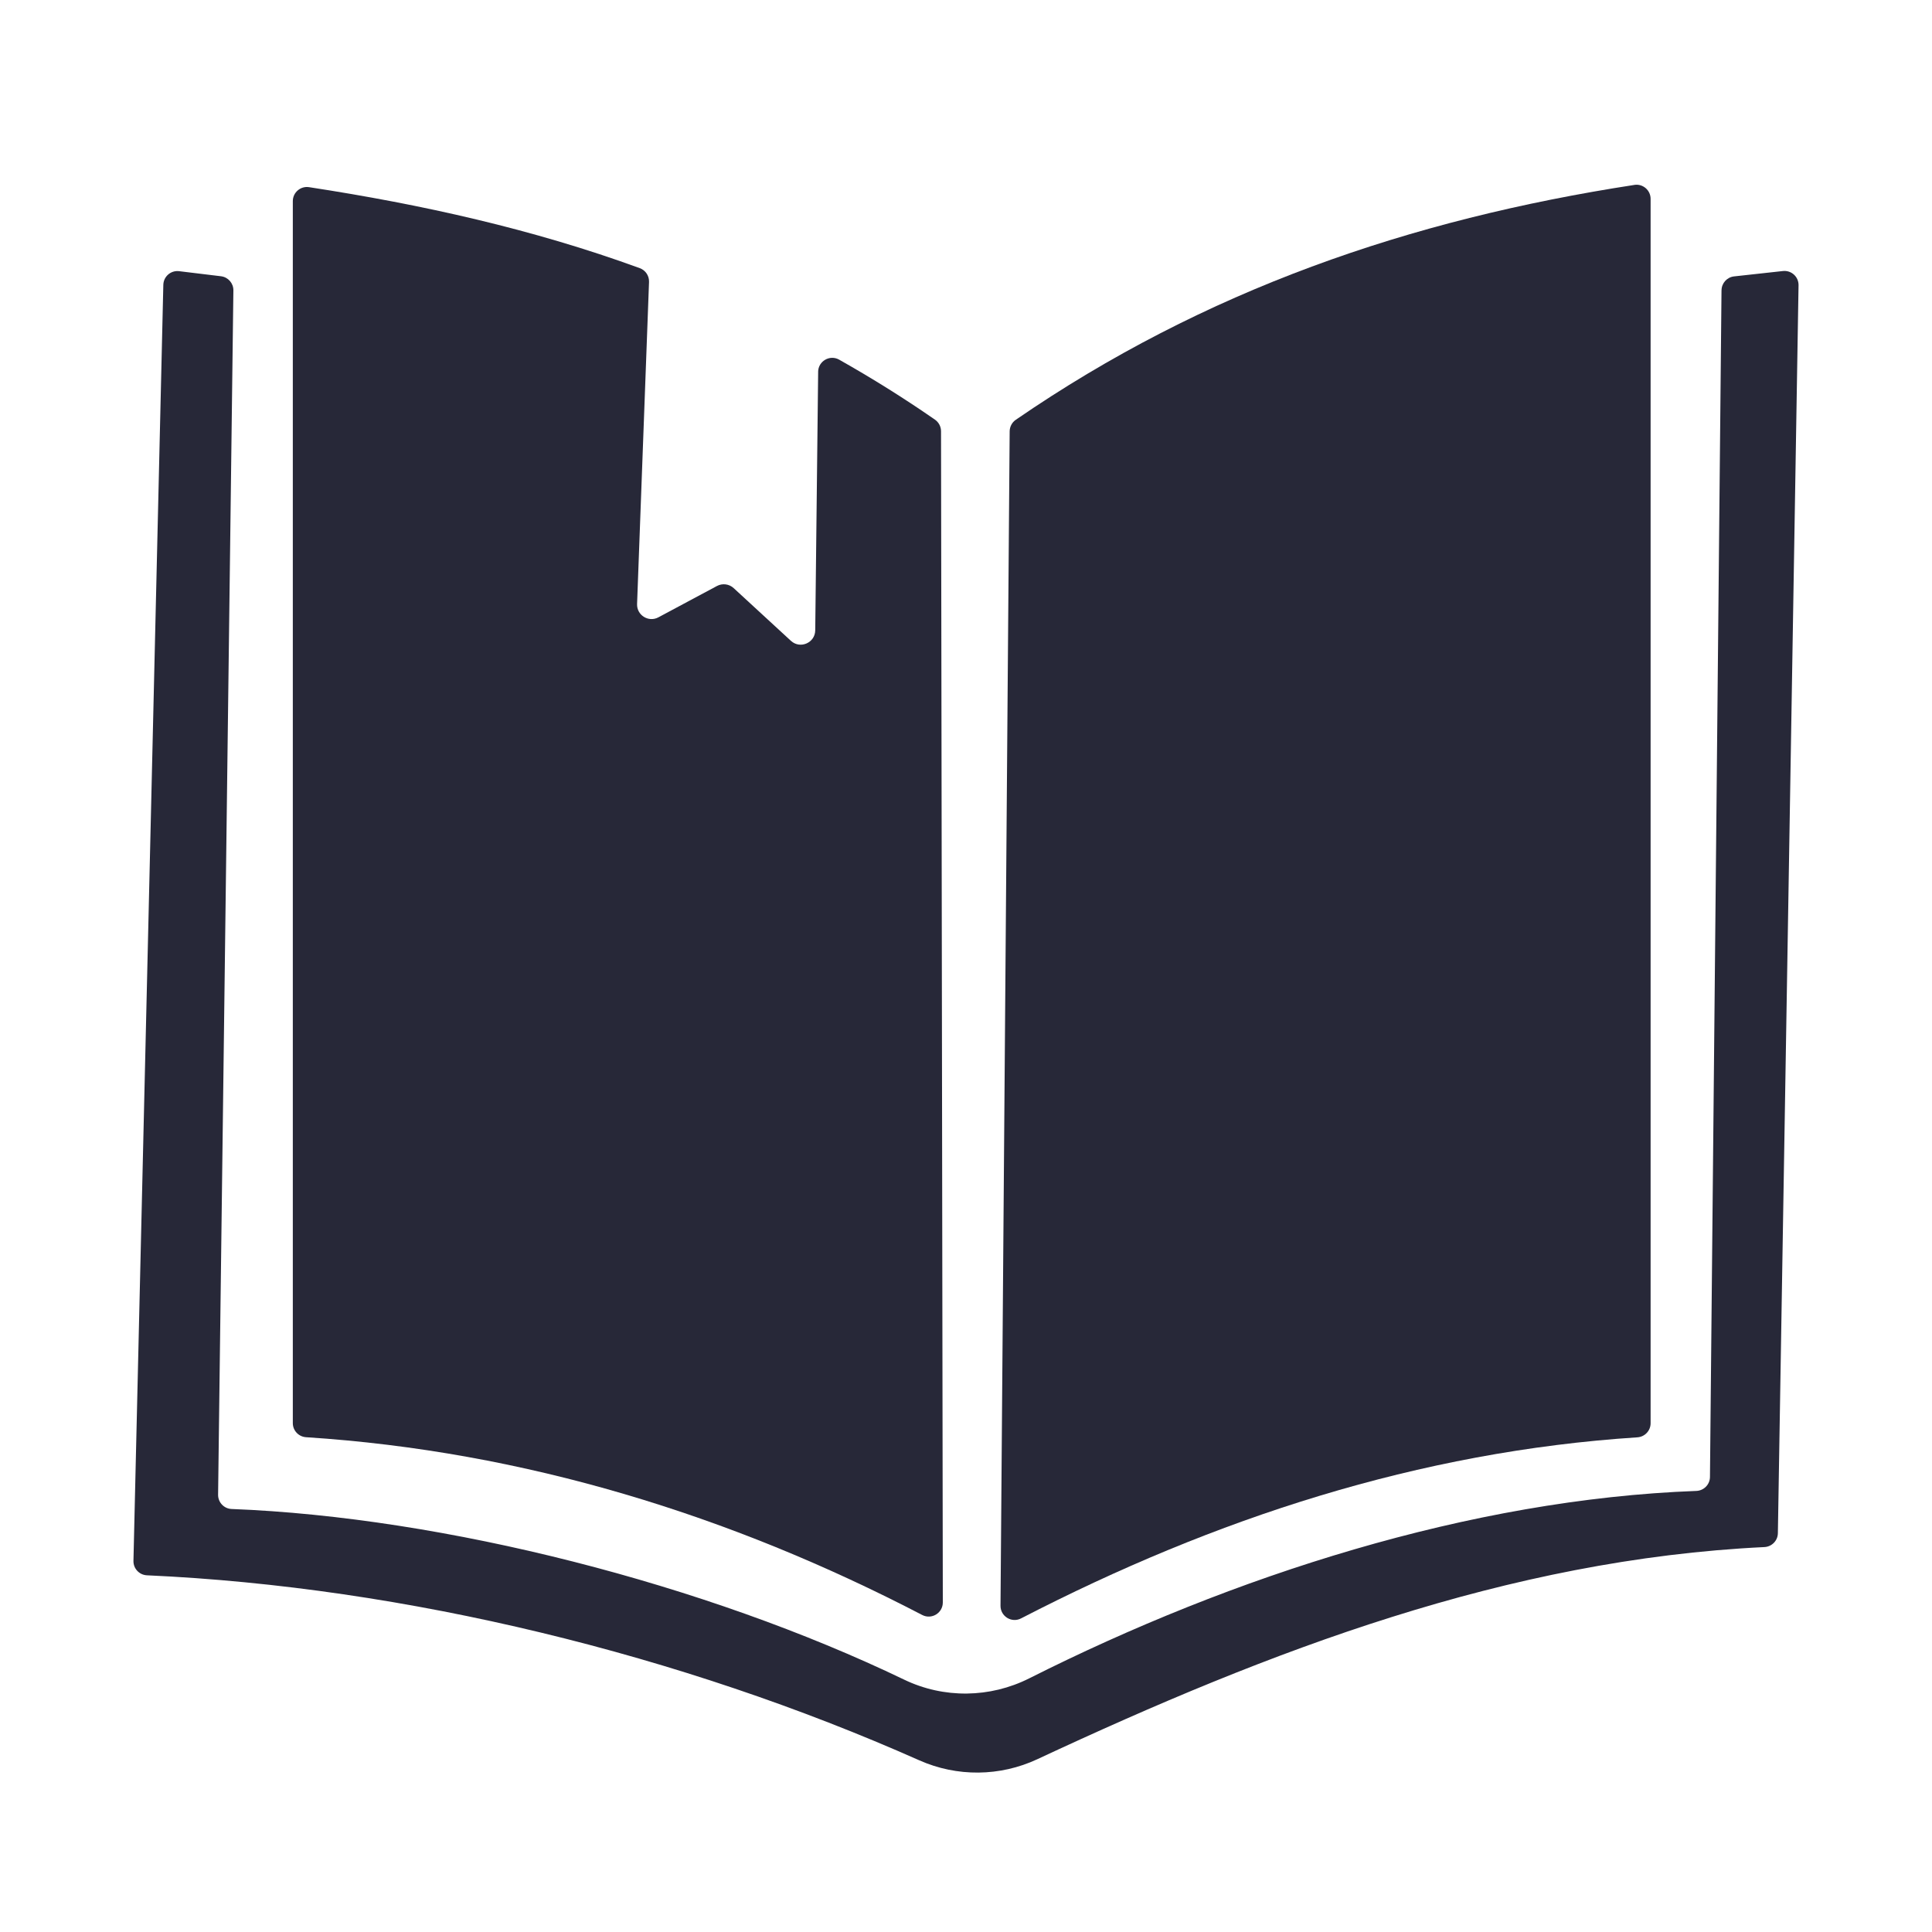 <?xml version="1.0" encoding="UTF-8"?><svg id="Layer_1" xmlns="http://www.w3.org/2000/svg" viewBox="0 0 800 800"><defs><style>.cls-1{fill:#272838;}</style></defs><path class="cls-1" d="M676.77,76.57c-92.88,14.29-178.02,43.52-256.16,97.26-1.57,1.08-2.51,2.87-2.53,4.78l-3.79,486.3c-.03,4.39,4.61,7.25,8.51,5.23,80.08-41.38,164.87-69.11,255.19-74.97,3.08-.2,5.49-2.74,5.49-5.83V82.34c0-3.57-3.18-6.32-6.71-5.78Z"/><path class="cls-1" d="M712.84,120.21l-4.78,491.37c-.03,3.13-2.53,5.67-5.66,5.78-93.72,3.48-192,35.22-276.22,77.61-16.24,8.17-35.36,8.43-51.75,.55-82.21-39.57-190.64-67.29-278.53-70.68-3.15-.12-5.63-2.75-5.59-5.91l6.33-498.67c.04-2.98-2.18-5.51-5.14-5.87l-17.33-2.1c-3.43-.42-6.46,2.21-6.54,5.66l-12.37,528.38c-.07,3.18,2.41,5.83,5.6,5.97,107.01,4.81,221.46,32.92,319.8,76.61,15.6,6.93,33.41,6.76,48.88-.46,96.5-45.06,194.74-82.73,301.05-87.84,3.09-.15,5.54-2.65,5.59-5.74l8.56-516.74c.06-3.52-2.98-6.29-6.48-5.9l-20.21,2.22c-2.94,.32-5.17,2.79-5.2,5.75Z"/><path class="cls-1" d="M338.78,153.96l-1.21,107.05c-.06,5.19-6.24,7.86-10.06,4.35l-23.72-21.84c-1.88-1.73-4.64-2.08-6.9-.88l-24.26,12.98c-4.08,2.19-9-.88-8.83-5.51l4.95-133.36c.09-2.53-1.44-4.84-3.82-5.71-44.14-16.12-90.21-26.37-136.97-33.54-3.53-.54-6.71,2.21-6.71,5.78v506.01c0,3.09,2.41,5.63,5.49,5.83,90.3,5.81,175.78,32.33,255.13,73.61,3.89,2.02,8.53-.8,8.53-5.19l-.74-484.97c0-1.91-.94-3.71-2.51-4.8-12.9-8.95-26.14-17.21-39.67-24.84-3.86-2.18-8.65,.59-8.71,5.02Z"/></svg>